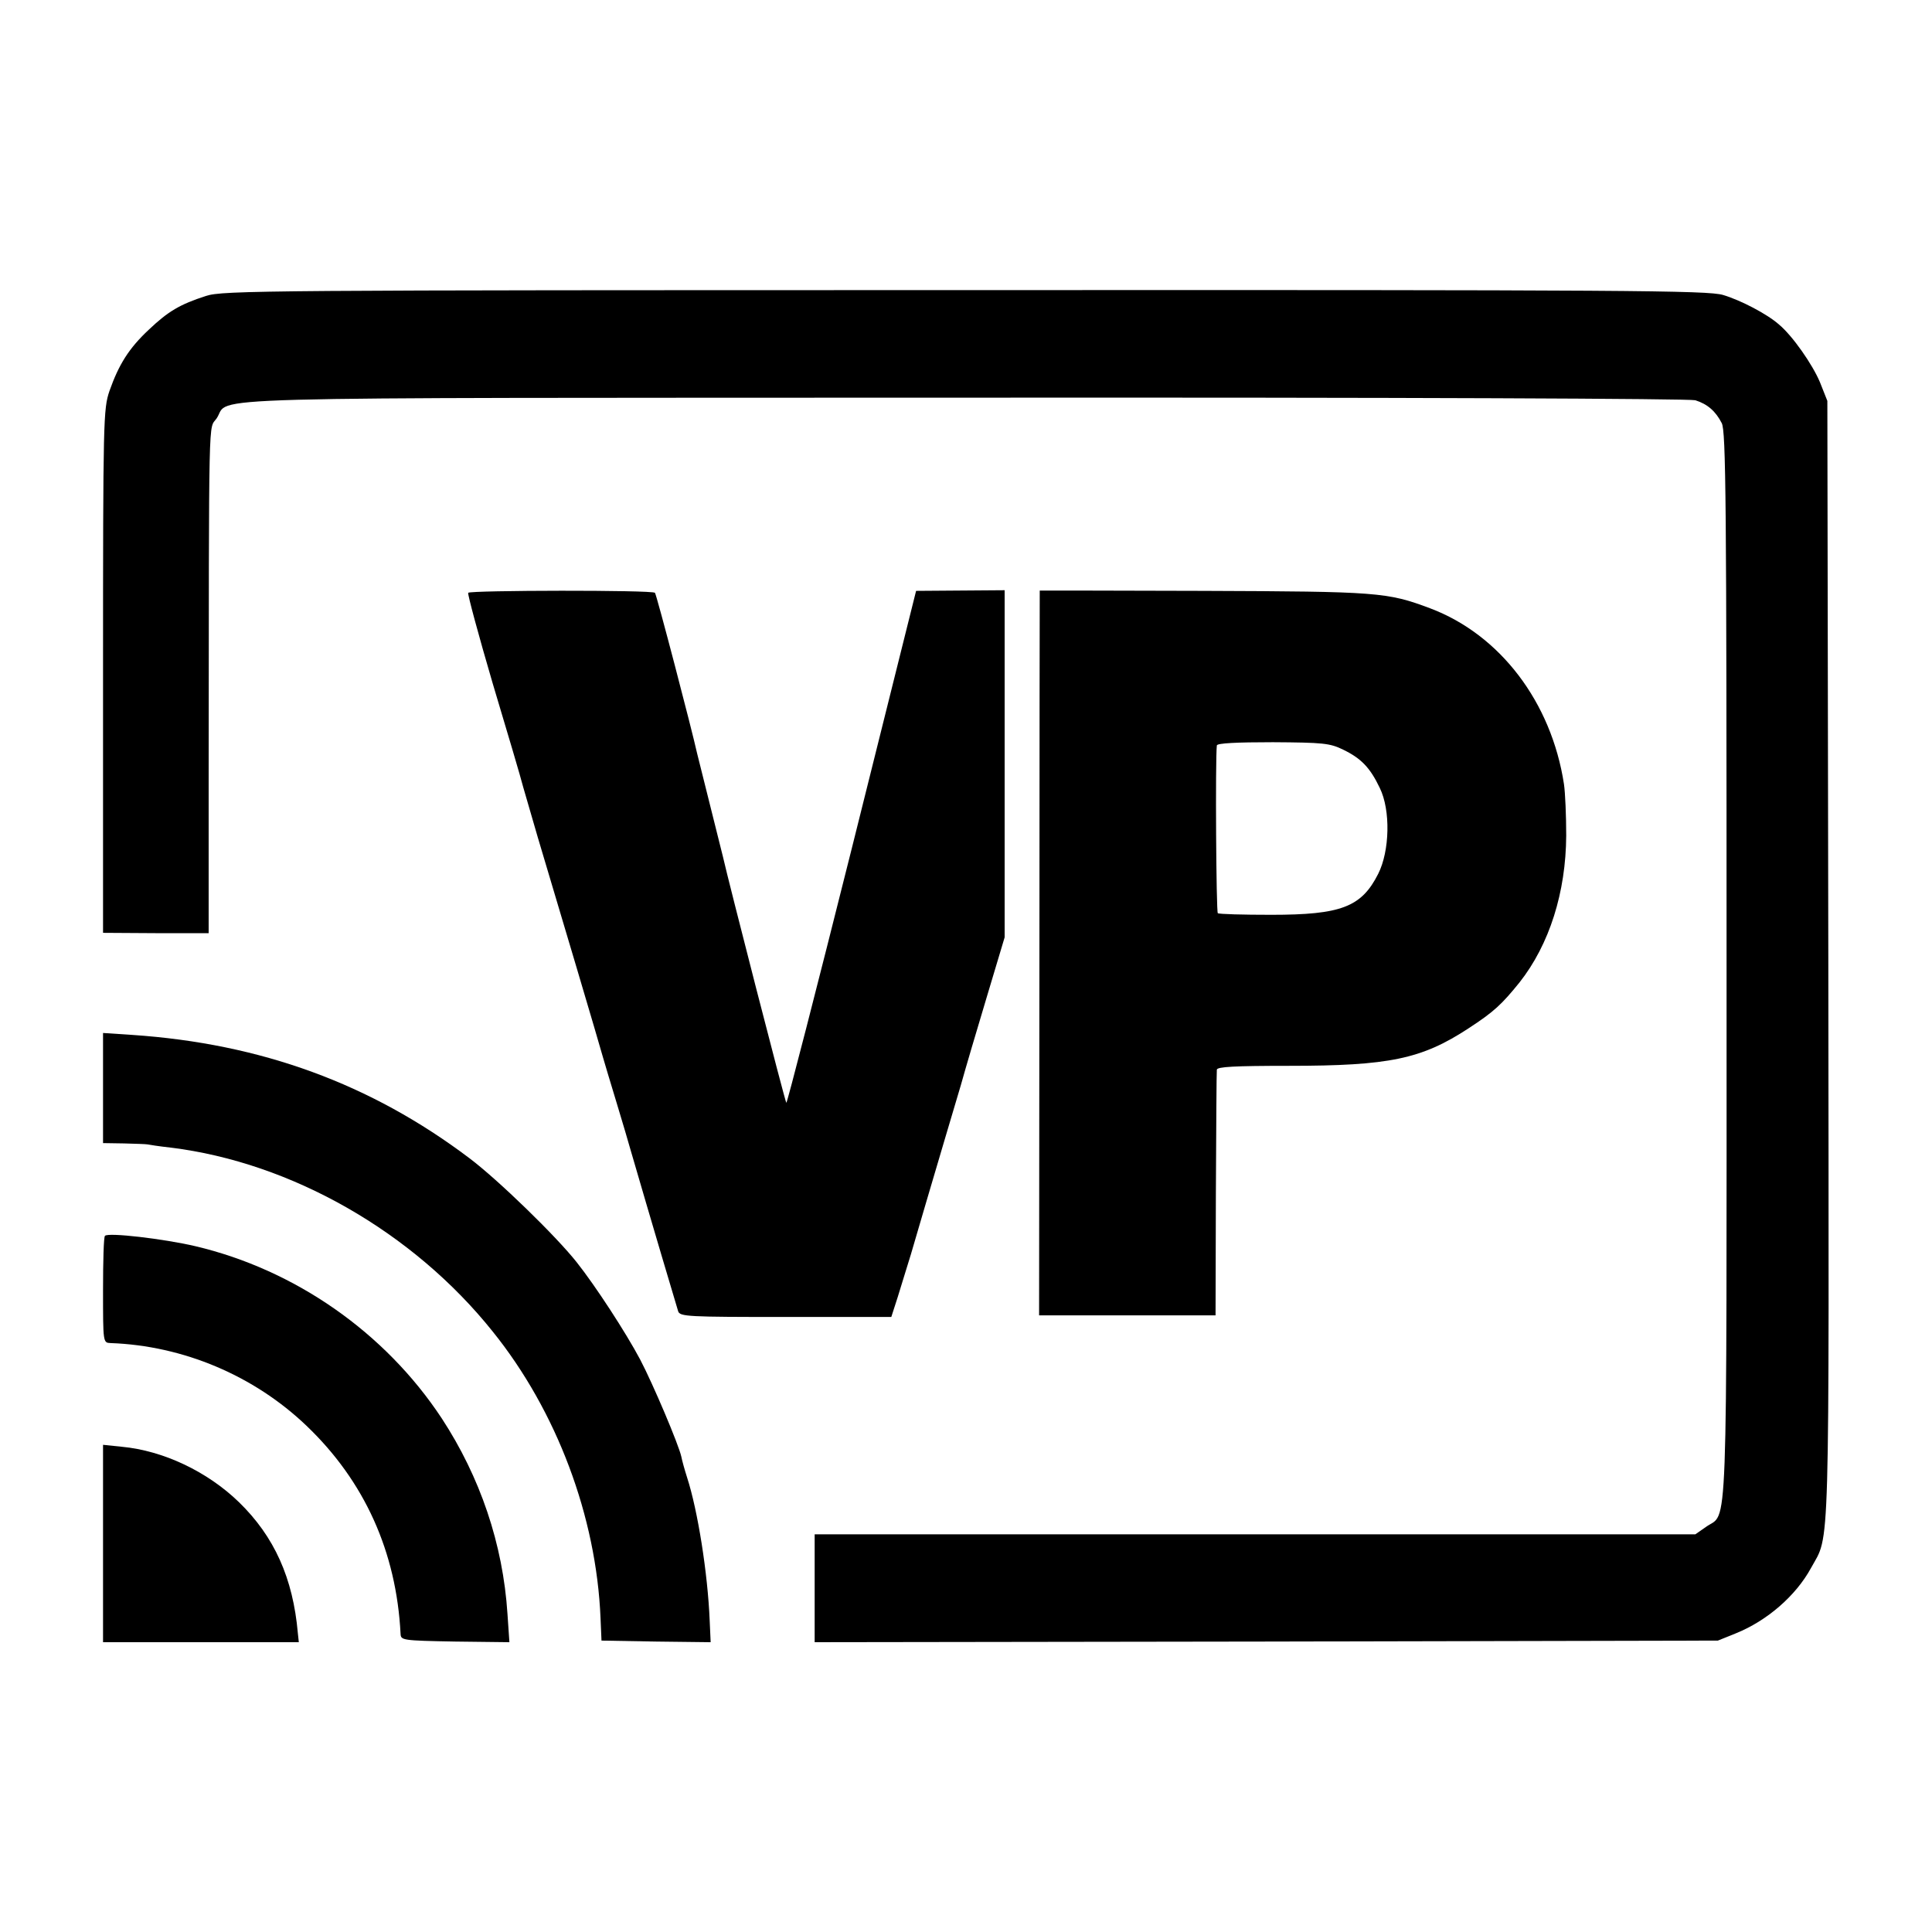<?xml version="1.0" standalone="no"?>
<!DOCTYPE svg PUBLIC "-//W3C//DTD SVG 20010904//EN"
 "http://www.w3.org/TR/2001/REC-SVG-20010904/DTD/svg10.dtd">
<svg version="1.0" xmlns="http://www.w3.org/2000/svg"
 width="600pt" height="600pt" viewBox="0 0 600 600"
 preserveAspectRatio="xMidYMid meet">
<g transform="translate(0,600) scale(0.1,-0.1)"
fill="#000000" stroke="none">
<path d="M640 5081 c-81 -26 -118 -48 -178 -105 -62 -58 -93 -108 -122 -190
-19 -56 -20 -87 -20 -871 l0 -812 164 -1 164 0 0 471 c1 1186 -1 1090 25 1128
46 69 -148 63 2322 64 1381 1 2252 -3 2270 -8 38 -12 63 -34 82 -71 13 -25 15
-234 15 -1686 0 -1835 5 -1692 -64 -1742 l-33 -23 -1367 0 -1368 0 0 -168 0
-167 1403 2 1402 3 57 23 c96 39 185 116 232 202 60 110 56 -10 54 1889 l-3
1736 -23 58 c-23 55 -85 144 -127 179 -37 33 -120 76 -174 92 -49 14 -281 16
-2355 15 -2174 0 -2304 -1 -2356 -18z"/>
<path d="M1454 4159 c-2 -5 32 -131 76 -281 45 -150 88 -295 95 -323 8 -27 28
-97 45 -155 57 -190 193 -648 203 -685 3 -11 22 -74 42 -140 20 -66 38 -127
40 -135 3 -11 86 -295 151 -512 5 -17 30 -18 334 -18 l328 0 20 62 c11 35 29
95 41 133 23 79 71 242 106 360 13 44 35 118 49 165 13 47 49 169 80 272 l56
187 0 539 0 539 -137 -1 -138 -1 -199 -797 c-110 -439 -202 -796 -204 -793 -4
4 -180 689 -197 765 -2 8 -20 80 -40 160 -20 80 -38 152 -40 160 -16 73 -126
494 -131 499 -8 9 -574 8 -580 0z"/>
<path d="M3229 4166 c0 -1 -1 -507 -1 -1126 l-1 -1125 274 0 274 0 1 375 c1
206 2 381 3 388 1 9 53 12 225 12 310 0 411 21 556 116 80 52 104 75 159 143
93 118 144 280 145 456 0 61 -3 133 -7 160 -39 254 -198 464 -416 546 -133 50
-163 52 -703 54 -280 1 -508 1 -509 1z m942 -494 c56 -27 84 -56 114 -119 34
-69 31 -196 -5 -267 -52 -103 -115 -127 -332 -127 -88 0 -162 2 -166 5 -5 3
-8 476 -3 521 1 7 61 10 174 10 156 -1 177 -3 218 -23z"/>
<path d="M320 2621 l0 -171 65 -1 c36 -1 68 -2 73 -3 4 -1 36 -6 72 -10 375
-46 753 -262 1000 -571 199 -247 322 -575 335 -890 l3 -70 170 -3 169 -2 -3
67 c-6 147 -37 342 -70 444 -8 25 -16 54 -18 65 -8 37 -88 226 -128 302 -44
83 -139 229 -197 302 -64 81 -244 256 -333 323 -306 231 -647 356 -1047 383
l-91 6 0 -171z"/>
<path d="M326 2162 c-4 -3 -6 -79 -6 -169 0 -162 0 -163 23 -164 226 -8 446
-101 609 -257 180 -172 279 -391 292 -646 1 -20 5 -21 170 -24 l168 -2 -6 88
c-14 217 -85 425 -204 607 -176 267 -456 462 -766 535 -99 23 -270 43 -280 32z"/>
<path d="M320 1206 l0 -306 304 0 304 0 -3 28 c-15 171 -73 300 -183 407 -98
95 -235 160 -364 172 l-58 6 0 -307z"/>
</g>
</svg>
